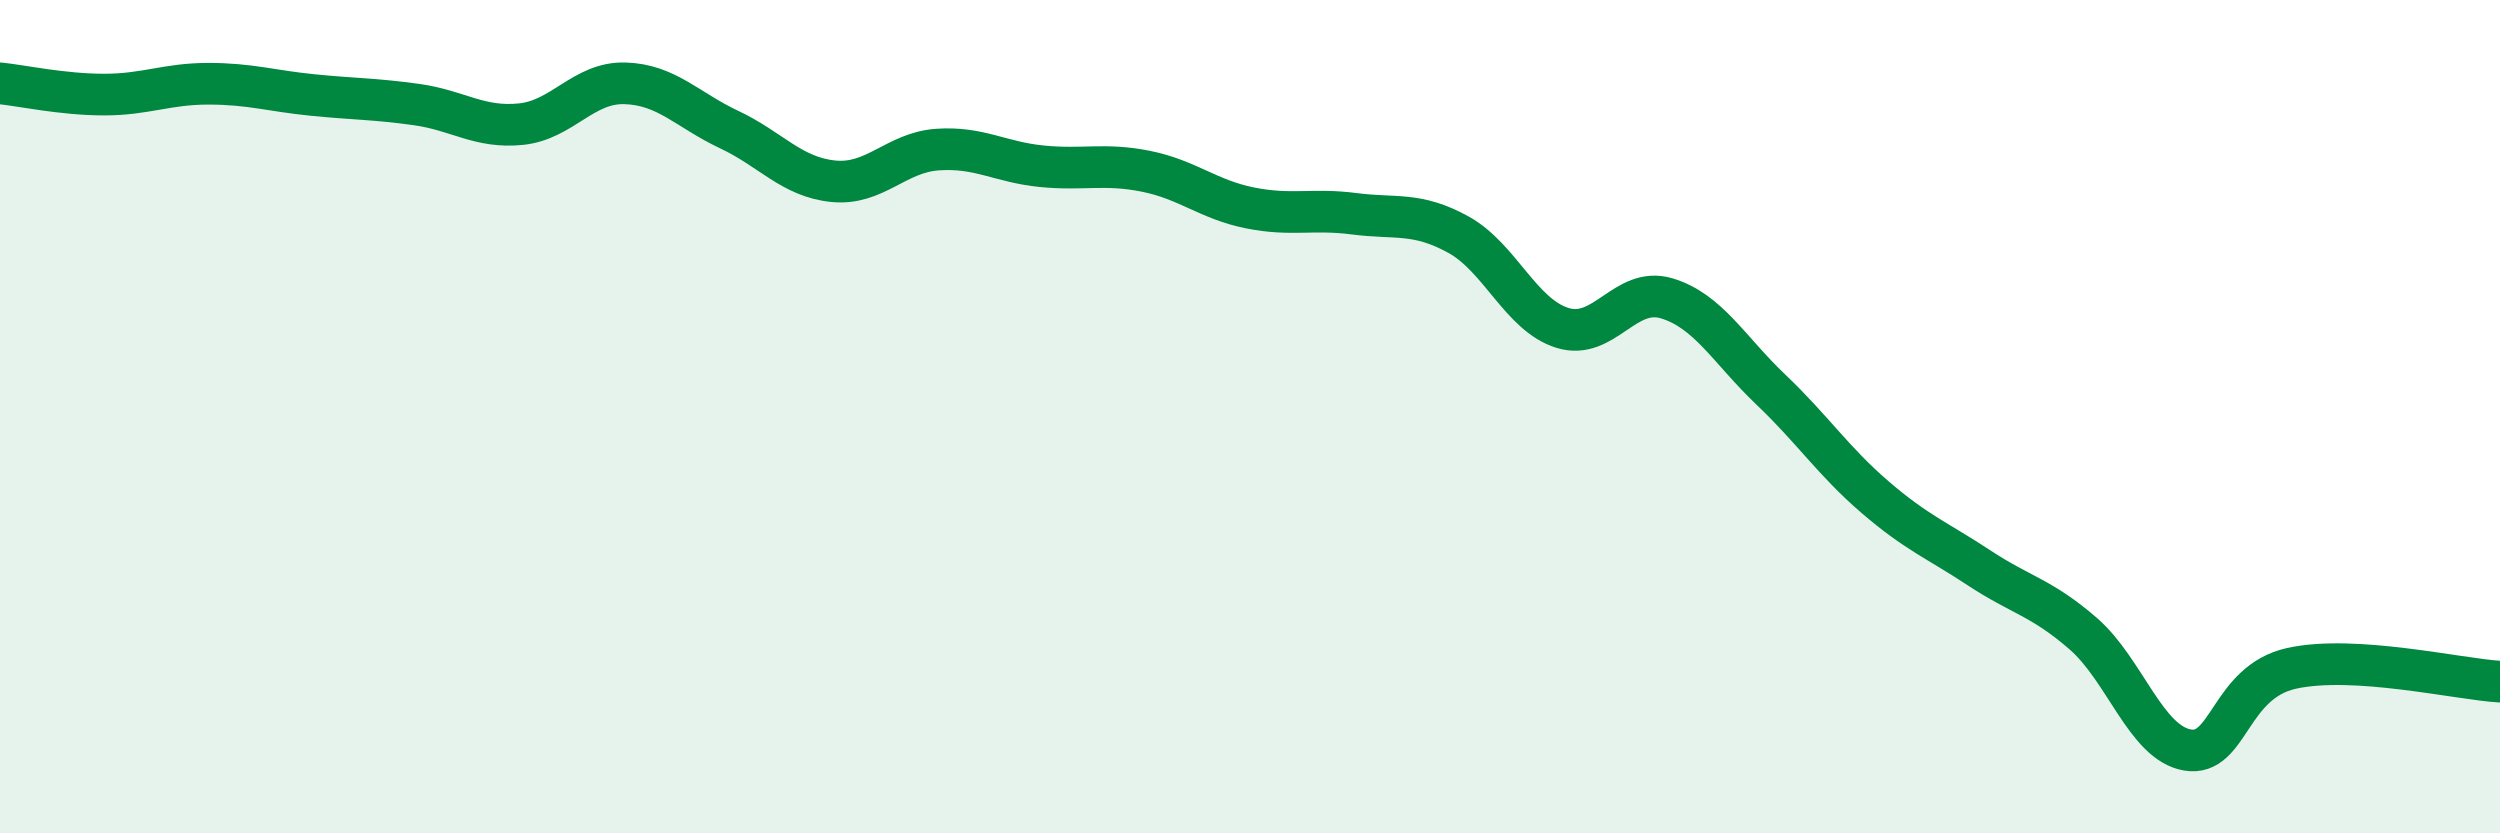 
    <svg width="60" height="20" viewBox="0 0 60 20" xmlns="http://www.w3.org/2000/svg">
      <path
        d="M 0,2 C 0.5,2.05 1.5,2.27 2.5,2.27 C 3.5,2.27 4,2.01 5,2.01 C 6,2.01 6.5,2.18 7.5,2.28 C 8.5,2.38 9,2.37 10,2.51 C 11,2.65 11.5,3.08 12.5,2.98 C 13.5,2.88 14,1.97 15,2 C 16,2.03 16.5,2.64 17.5,3.11 C 18.5,3.58 19,4.25 20,4.35 C 21,4.45 21.5,3.66 22.5,3.59 C 23.5,3.52 24,3.89 25,3.99 C 26,4.09 26.5,3.91 27.5,4.11 C 28.5,4.31 29,4.79 30,4.99 C 31,5.19 31.5,5 32.5,5.13 C 33.5,5.26 34,5.08 35,5.63 C 36,6.18 36.5,7.56 37.5,7.87 C 38.5,8.18 39,6.86 40,7.16 C 41,7.46 41.5,8.4 42.5,9.35 C 43.5,10.3 44,11.07 45,11.93 C 46,12.79 46.5,12.97 47.5,13.63 C 48.5,14.29 49,14.34 50,15.21 C 51,16.08 51.5,17.83 52.5,18 C 53.5,18.17 53.5,16.37 55,16.04 C 56.5,15.71 59,16.3 60,16.36L60 20L0 20Z"
        fill="#008740"
        opacity="0.1"
        stroke-linecap="round"
        stroke-linejoin="round"
      />
      <path
        d="M 0,2 C 0.5,2.05 1.5,2.27 2.5,2.27 C 3.5,2.27 4,2.01 5,2.01 C 6,2.01 6.5,2.18 7.5,2.28 C 8.5,2.38 9,2.37 10,2.51 C 11,2.65 11.5,3.08 12.5,2.98 C 13.5,2.88 14,1.97 15,2 C 16,2.03 16.5,2.64 17.5,3.11 C 18.5,3.58 19,4.25 20,4.35 C 21,4.45 21.5,3.66 22.5,3.59 C 23.5,3.52 24,3.89 25,3.99 C 26,4.09 26.5,3.91 27.5,4.11 C 28.5,4.31 29,4.79 30,4.99 C 31,5.19 31.5,5 32.5,5.13 C 33.5,5.26 34,5.08 35,5.63 C 36,6.18 36.5,7.56 37.5,7.87 C 38.5,8.18 39,6.86 40,7.16 C 41,7.46 41.5,8.4 42.5,9.35 C 43.5,10.3 44,11.07 45,11.93 C 46,12.79 46.5,12.97 47.5,13.63 C 48.5,14.29 49,14.34 50,15.21 C 51,16.08 51.5,17.83 52.5,18 C 53.5,18.17 53.5,16.37 55,16.04 C 56.5,15.71 59,16.3 60,16.36"
        stroke="#008740"
        stroke-width="1"
        fill="none"
        stroke-linecap="round"
        stroke-linejoin="round"
      />
    </svg>
  